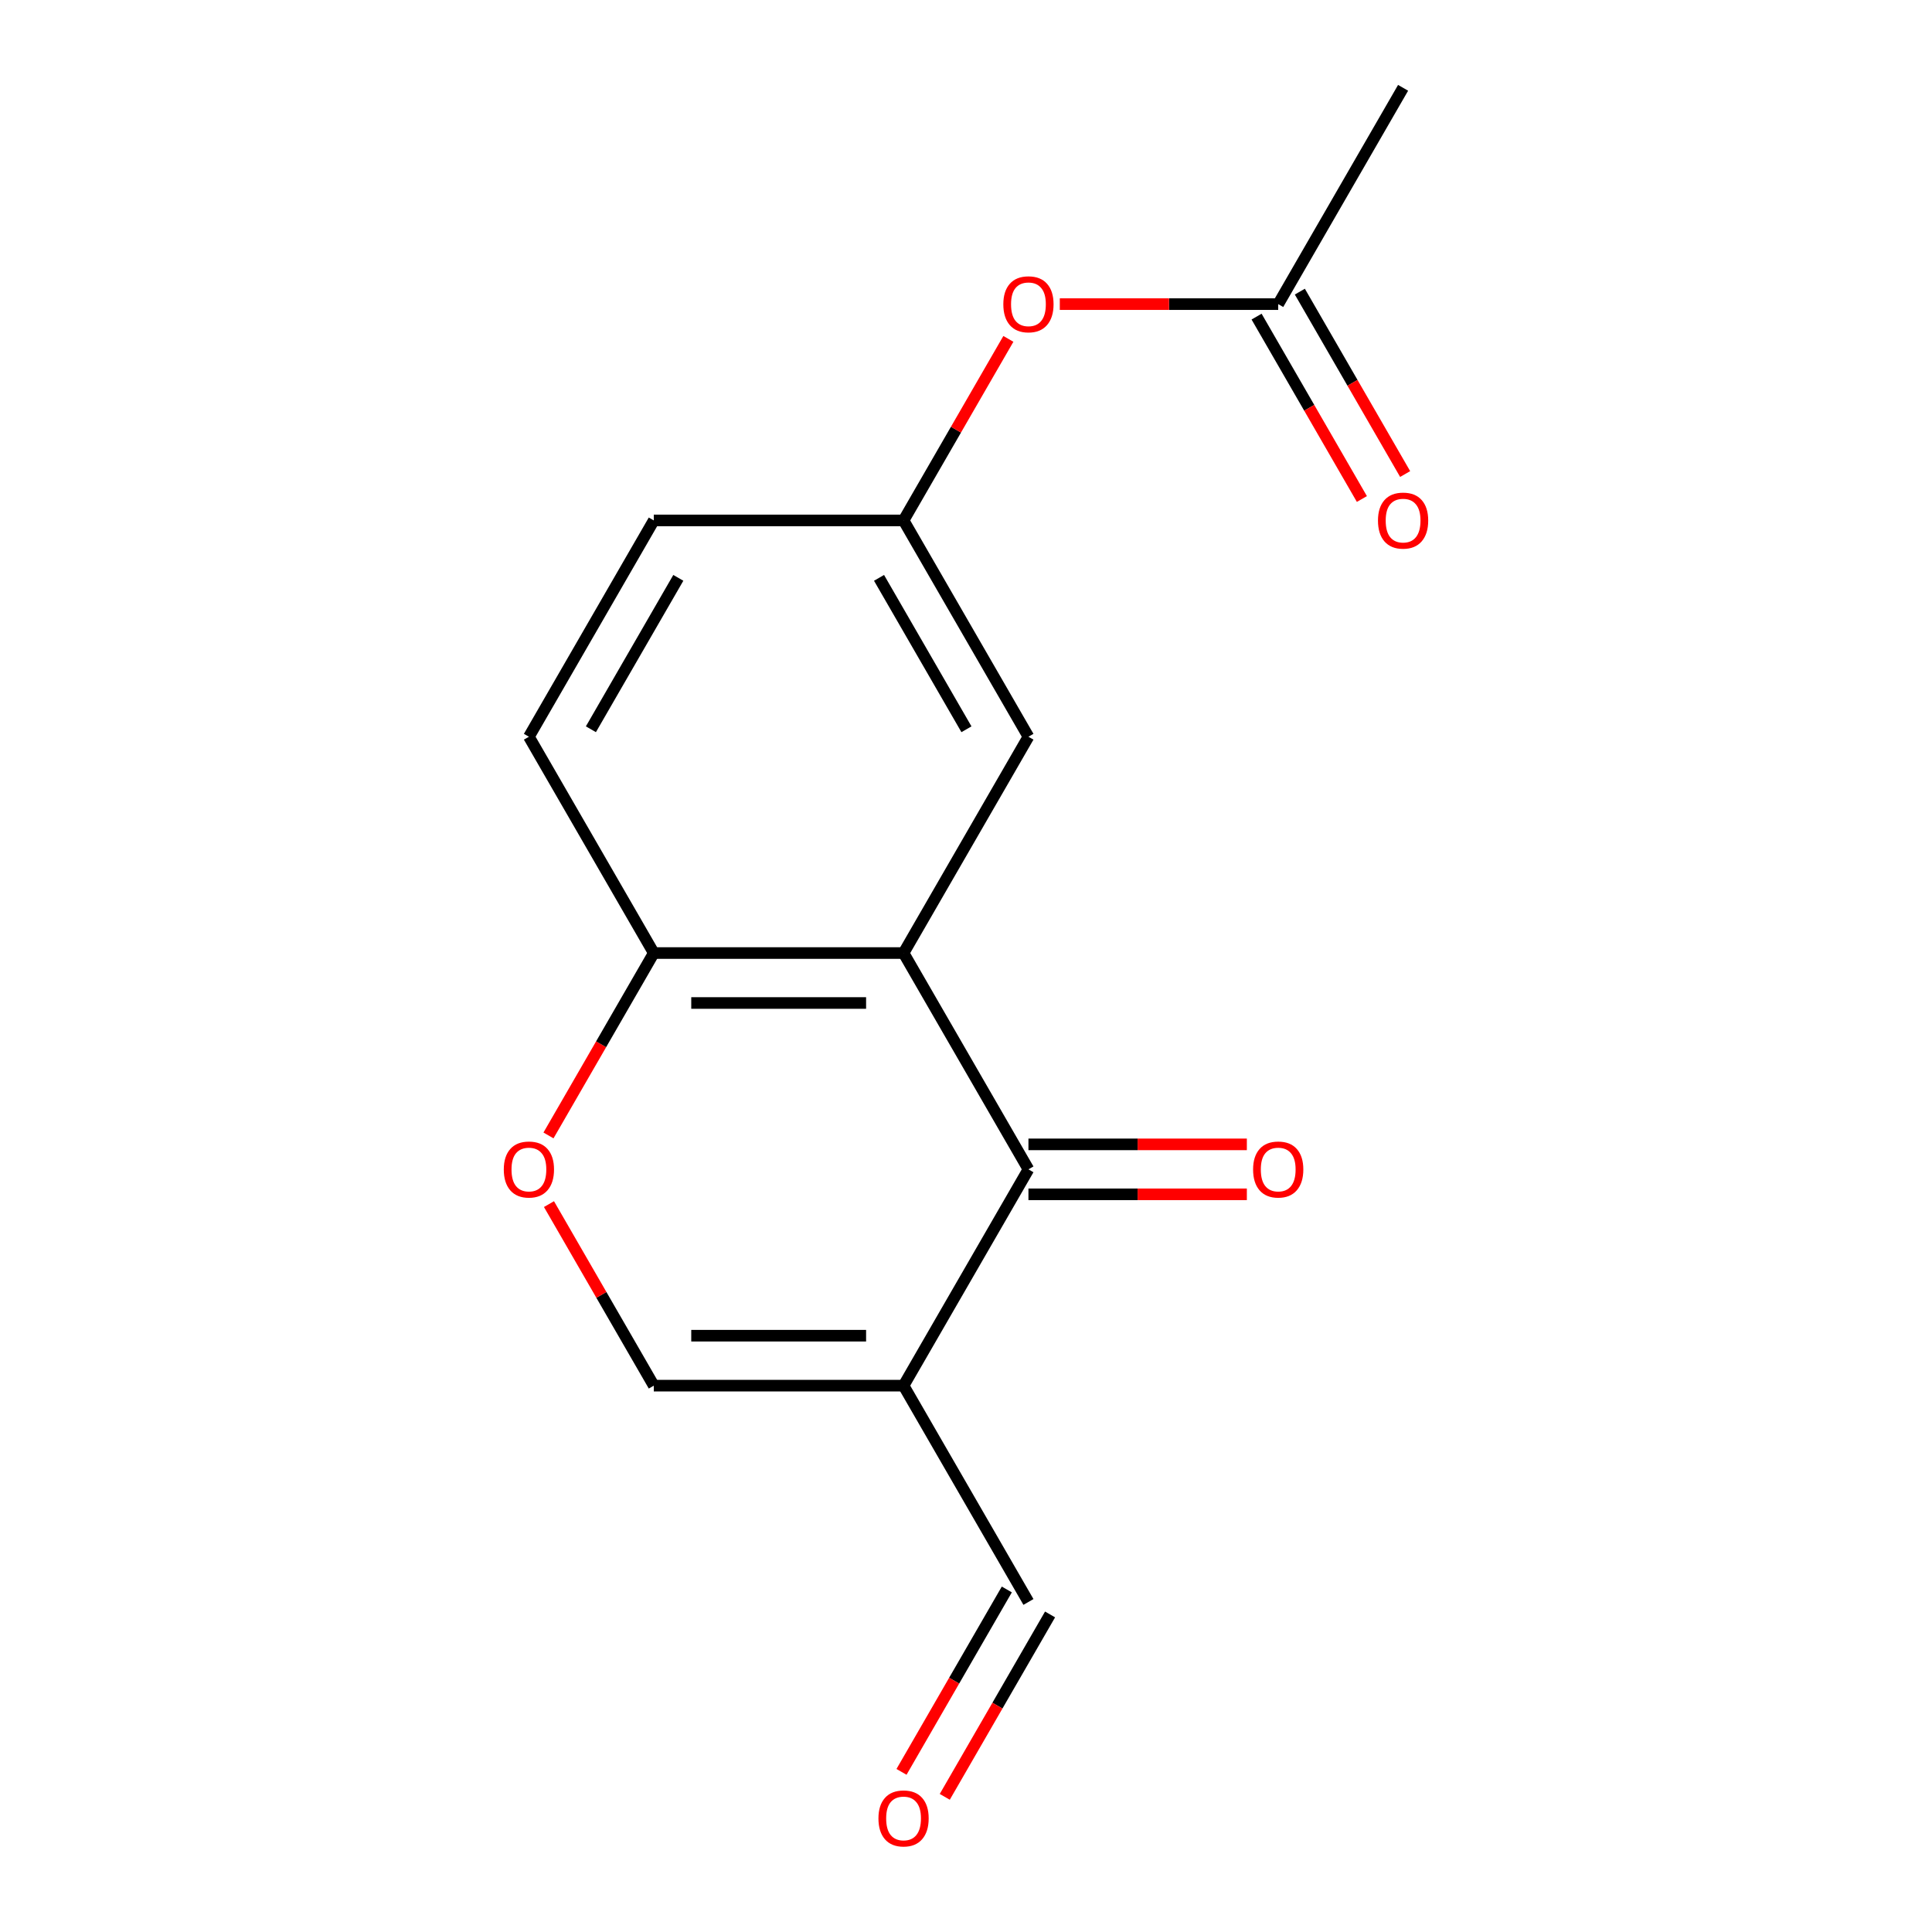 <?xml version='1.0' encoding='iso-8859-1'?>
<svg version='1.1' baseProfile='full'
              xmlns='http://www.w3.org/2000/svg'
                      xmlns:rdkit='http://www.rdkit.org/xml'
                      xmlns:xlink='http://www.w3.org/1999/xlink'
                  xml:space='preserve'
width='1000px' height='1000px' viewBox='0 0 1000 1000'>
<!-- END OF HEADER -->
<rect style='opacity:1.0;fill:#FFFFFF;stroke:none' width='1000' height='1000' x='0' y='0'> </rect>
<path class='bond-0' d='M 532.32,605.252 L 467.68,493.292' style='fill:none;fill-rule:evenodd;stroke:#000000;stroke-width:6px;stroke-linecap:butt;stroke-linejoin:miter;stroke-opacity:1' />
<path class='bond-1' d='M 532.32,605.252 L 467.68,717.211' style='fill:none;fill-rule:evenodd;stroke:#000000;stroke-width:6px;stroke-linecap:butt;stroke-linejoin:miter;stroke-opacity:1' />
<path class='bond-7' d='M 532.32,618.18 L 588.844,618.18' style='fill:none;fill-rule:evenodd;stroke:#000000;stroke-width:6px;stroke-linecap:butt;stroke-linejoin:miter;stroke-opacity:1' />
<path class='bond-7' d='M 588.844,618.18 L 645.368,618.18' style='fill:none;fill-rule:evenodd;stroke:#FF0000;stroke-width:6px;stroke-linecap:butt;stroke-linejoin:miter;stroke-opacity:1' />
<path class='bond-7' d='M 532.32,592.324 L 588.844,592.324' style='fill:none;fill-rule:evenodd;stroke:#000000;stroke-width:6px;stroke-linecap:butt;stroke-linejoin:miter;stroke-opacity:1' />
<path class='bond-7' d='M 588.844,592.324 L 645.368,592.324' style='fill:none;fill-rule:evenodd;stroke:#FF0000;stroke-width:6px;stroke-linecap:butt;stroke-linejoin:miter;stroke-opacity:1' />
<path class='bond-4' d='M 467.68,493.292 L 338.4,493.292' style='fill:none;fill-rule:evenodd;stroke:#000000;stroke-width:6px;stroke-linecap:butt;stroke-linejoin:miter;stroke-opacity:1' />
<path class='bond-4' d='M 448.288,519.148 L 357.792,519.148' style='fill:none;fill-rule:evenodd;stroke:#000000;stroke-width:6px;stroke-linecap:butt;stroke-linejoin:miter;stroke-opacity:1' />
<path class='bond-5' d='M 467.68,493.292 L 532.32,381.333' style='fill:none;fill-rule:evenodd;stroke:#000000;stroke-width:6px;stroke-linecap:butt;stroke-linejoin:miter;stroke-opacity:1' />
<path class='bond-2' d='M 467.68,717.211 L 338.4,717.211' style='fill:none;fill-rule:evenodd;stroke:#000000;stroke-width:6px;stroke-linecap:butt;stroke-linejoin:miter;stroke-opacity:1' />
<path class='bond-2' d='M 448.288,691.355 L 357.792,691.355' style='fill:none;fill-rule:evenodd;stroke:#000000;stroke-width:6px;stroke-linecap:butt;stroke-linejoin:miter;stroke-opacity:1' />
<path class='bond-8' d='M 467.68,717.211 L 532.32,829.171' style='fill:none;fill-rule:evenodd;stroke:#000000;stroke-width:6px;stroke-linecap:butt;stroke-linejoin:miter;stroke-opacity:1' />
<path class='bond-3' d='M 338.4,717.211 L 311.274,670.228' style='fill:none;fill-rule:evenodd;stroke:#000000;stroke-width:6px;stroke-linecap:butt;stroke-linejoin:miter;stroke-opacity:1' />
<path class='bond-3' d='M 311.274,670.228 L 284.148,623.244' style='fill:none;fill-rule:evenodd;stroke:#FF0000;stroke-width:6px;stroke-linecap:butt;stroke-linejoin:miter;stroke-opacity:1' />
<path class='bond-16' d='M 283.894,587.7 L 311.147,540.496' style='fill:none;fill-rule:evenodd;stroke:#FF0000;stroke-width:6px;stroke-linecap:butt;stroke-linejoin:miter;stroke-opacity:1' />
<path class='bond-16' d='M 311.147,540.496 L 338.4,493.292' style='fill:none;fill-rule:evenodd;stroke:#000000;stroke-width:6px;stroke-linecap:butt;stroke-linejoin:miter;stroke-opacity:1' />
<path class='bond-12' d='M 338.4,493.292 L 273.761,381.333' style='fill:none;fill-rule:evenodd;stroke:#000000;stroke-width:6px;stroke-linecap:butt;stroke-linejoin:miter;stroke-opacity:1' />
<path class='bond-9' d='M 532.32,381.333 L 467.68,269.373' style='fill:none;fill-rule:evenodd;stroke:#000000;stroke-width:6px;stroke-linecap:butt;stroke-linejoin:miter;stroke-opacity:1' />
<path class='bond-9' d='M 500.232,377.467 L 454.984,299.095' style='fill:none;fill-rule:evenodd;stroke:#000000;stroke-width:6px;stroke-linecap:butt;stroke-linejoin:miter;stroke-opacity:1' />
<path class='bond-6' d='M 661.6,157.414 L 605.076,157.414' style='fill:none;fill-rule:evenodd;stroke:#000000;stroke-width:6px;stroke-linecap:butt;stroke-linejoin:miter;stroke-opacity:1' />
<path class='bond-6' d='M 605.076,157.414 L 548.552,157.414' style='fill:none;fill-rule:evenodd;stroke:#FF0000;stroke-width:6px;stroke-linecap:butt;stroke-linejoin:miter;stroke-opacity:1' />
<path class='bond-11' d='M 650.404,163.878 L 677.657,211.082' style='fill:none;fill-rule:evenodd;stroke:#000000;stroke-width:6px;stroke-linecap:butt;stroke-linejoin:miter;stroke-opacity:1' />
<path class='bond-11' d='M 677.657,211.082 L 704.91,258.285' style='fill:none;fill-rule:evenodd;stroke:#FF0000;stroke-width:6px;stroke-linecap:butt;stroke-linejoin:miter;stroke-opacity:1' />
<path class='bond-11' d='M 672.795,150.95 L 700.049,198.154' style='fill:none;fill-rule:evenodd;stroke:#000000;stroke-width:6px;stroke-linecap:butt;stroke-linejoin:miter;stroke-opacity:1' />
<path class='bond-11' d='M 700.049,198.154 L 727.302,245.357' style='fill:none;fill-rule:evenodd;stroke:#FF0000;stroke-width:6px;stroke-linecap:butt;stroke-linejoin:miter;stroke-opacity:1' />
<path class='bond-15' d='M 661.6,157.414 L 726.239,45.455' style='fill:none;fill-rule:evenodd;stroke:#000000;stroke-width:6px;stroke-linecap:butt;stroke-linejoin:miter;stroke-opacity:1' />
<path class='bond-13' d='M 521.124,822.707 L 493.871,869.91' style='fill:none;fill-rule:evenodd;stroke:#000000;stroke-width:6px;stroke-linecap:butt;stroke-linejoin:miter;stroke-opacity:1' />
<path class='bond-13' d='M 493.871,869.91 L 466.618,917.114' style='fill:none;fill-rule:evenodd;stroke:#FF0000;stroke-width:6px;stroke-linecap:butt;stroke-linejoin:miter;stroke-opacity:1' />
<path class='bond-13' d='M 543.516,835.635 L 516.263,882.838' style='fill:none;fill-rule:evenodd;stroke:#000000;stroke-width:6px;stroke-linecap:butt;stroke-linejoin:miter;stroke-opacity:1' />
<path class='bond-13' d='M 516.263,882.838 L 489.01,930.042' style='fill:none;fill-rule:evenodd;stroke:#FF0000;stroke-width:6px;stroke-linecap:butt;stroke-linejoin:miter;stroke-opacity:1' />
<path class='bond-10' d='M 467.68,269.373 L 494.806,222.39' style='fill:none;fill-rule:evenodd;stroke:#000000;stroke-width:6px;stroke-linecap:butt;stroke-linejoin:miter;stroke-opacity:1' />
<path class='bond-10' d='M 494.806,222.39 L 521.932,175.406' style='fill:none;fill-rule:evenodd;stroke:#FF0000;stroke-width:6px;stroke-linecap:butt;stroke-linejoin:miter;stroke-opacity:1' />
<path class='bond-14' d='M 467.68,269.373 L 338.4,269.373' style='fill:none;fill-rule:evenodd;stroke:#000000;stroke-width:6px;stroke-linecap:butt;stroke-linejoin:miter;stroke-opacity:1' />
<path class='bond-17' d='M 273.761,381.333 L 338.4,269.373' style='fill:none;fill-rule:evenodd;stroke:#000000;stroke-width:6px;stroke-linecap:butt;stroke-linejoin:miter;stroke-opacity:1' />
<path class='bond-17' d='M 305.848,377.467 L 351.096,299.095' style='fill:none;fill-rule:evenodd;stroke:#000000;stroke-width:6px;stroke-linecap:butt;stroke-linejoin:miter;stroke-opacity:1' />
<path  class='atom-4' d='M 260.761 605.332
Q 260.761 598.532, 264.121 594.732
Q 267.481 590.932, 273.761 590.932
Q 280.041 590.932, 283.401 594.732
Q 286.761 598.532, 286.761 605.332
Q 286.761 612.212, 283.361 616.132
Q 279.961 620.012, 273.761 620.012
Q 267.521 620.012, 264.121 616.132
Q 260.761 612.252, 260.761 605.332
M 273.761 616.812
Q 278.081 616.812, 280.401 613.932
Q 282.761 611.012, 282.761 605.332
Q 282.761 599.772, 280.401 596.972
Q 278.081 594.132, 273.761 594.132
Q 269.441 594.132, 267.081 596.932
Q 264.761 599.732, 264.761 605.332
Q 264.761 611.052, 267.081 613.932
Q 269.441 616.812, 273.761 616.812
' fill='#FF0000'/>
<path  class='atom-8' d='M 648.6 605.332
Q 648.6 598.532, 651.96 594.732
Q 655.32 590.932, 661.6 590.932
Q 667.88 590.932, 671.24 594.732
Q 674.6 598.532, 674.6 605.332
Q 674.6 612.212, 671.2 616.132
Q 667.8 620.012, 661.6 620.012
Q 655.36 620.012, 651.96 616.132
Q 648.6 612.252, 648.6 605.332
M 661.6 616.812
Q 665.92 616.812, 668.24 613.932
Q 670.6 611.012, 670.6 605.332
Q 670.6 599.772, 668.24 596.972
Q 665.92 594.132, 661.6 594.132
Q 657.28 594.132, 654.92 596.932
Q 652.6 599.732, 652.6 605.332
Q 652.6 611.052, 654.92 613.932
Q 657.28 616.812, 661.6 616.812
' fill='#FF0000'/>
<path  class='atom-11' d='M 519.32 157.494
Q 519.32 150.694, 522.68 146.894
Q 526.04 143.094, 532.32 143.094
Q 538.6 143.094, 541.96 146.894
Q 545.32 150.694, 545.32 157.494
Q 545.32 164.374, 541.92 168.294
Q 538.52 172.174, 532.32 172.174
Q 526.08 172.174, 522.68 168.294
Q 519.32 164.414, 519.32 157.494
M 532.32 168.974
Q 536.64 168.974, 538.96 166.094
Q 541.32 163.174, 541.32 157.494
Q 541.32 151.934, 538.96 149.134
Q 536.64 146.294, 532.32 146.294
Q 528 146.294, 525.64 149.094
Q 523.32 151.894, 523.32 157.494
Q 523.32 163.214, 525.64 166.094
Q 528 168.974, 532.32 168.974
' fill='#FF0000'/>
<path  class='atom-12' d='M 713.239 269.453
Q 713.239 262.653, 716.599 258.853
Q 719.959 255.053, 726.239 255.053
Q 732.519 255.053, 735.879 258.853
Q 739.239 262.653, 739.239 269.453
Q 739.239 276.333, 735.839 280.253
Q 732.439 284.133, 726.239 284.133
Q 719.999 284.133, 716.599 280.253
Q 713.239 276.373, 713.239 269.453
M 726.239 280.933
Q 730.559 280.933, 732.879 278.053
Q 735.239 275.133, 735.239 269.453
Q 735.239 263.893, 732.879 261.093
Q 730.559 258.253, 726.239 258.253
Q 721.919 258.253, 719.559 261.053
Q 717.239 263.853, 717.239 269.453
Q 717.239 275.173, 719.559 278.053
Q 721.919 280.933, 726.239 280.933
' fill='#FF0000'/>
<path  class='atom-14' d='M 454.68 941.21
Q 454.68 934.41, 458.04 930.61
Q 461.4 926.81, 467.68 926.81
Q 473.96 926.81, 477.32 930.61
Q 480.68 934.41, 480.68 941.21
Q 480.68 948.09, 477.28 952.01
Q 473.88 955.89, 467.68 955.89
Q 461.44 955.89, 458.04 952.01
Q 454.68 948.13, 454.68 941.21
M 467.68 952.69
Q 472 952.69, 474.32 949.81
Q 476.68 946.89, 476.68 941.21
Q 476.68 935.65, 474.32 932.85
Q 472 930.01, 467.68 930.01
Q 463.36 930.01, 461 932.81
Q 458.68 935.61, 458.68 941.21
Q 458.68 946.93, 461 949.81
Q 463.36 952.69, 467.68 952.69
' fill='#FF0000'/>
</svg>
